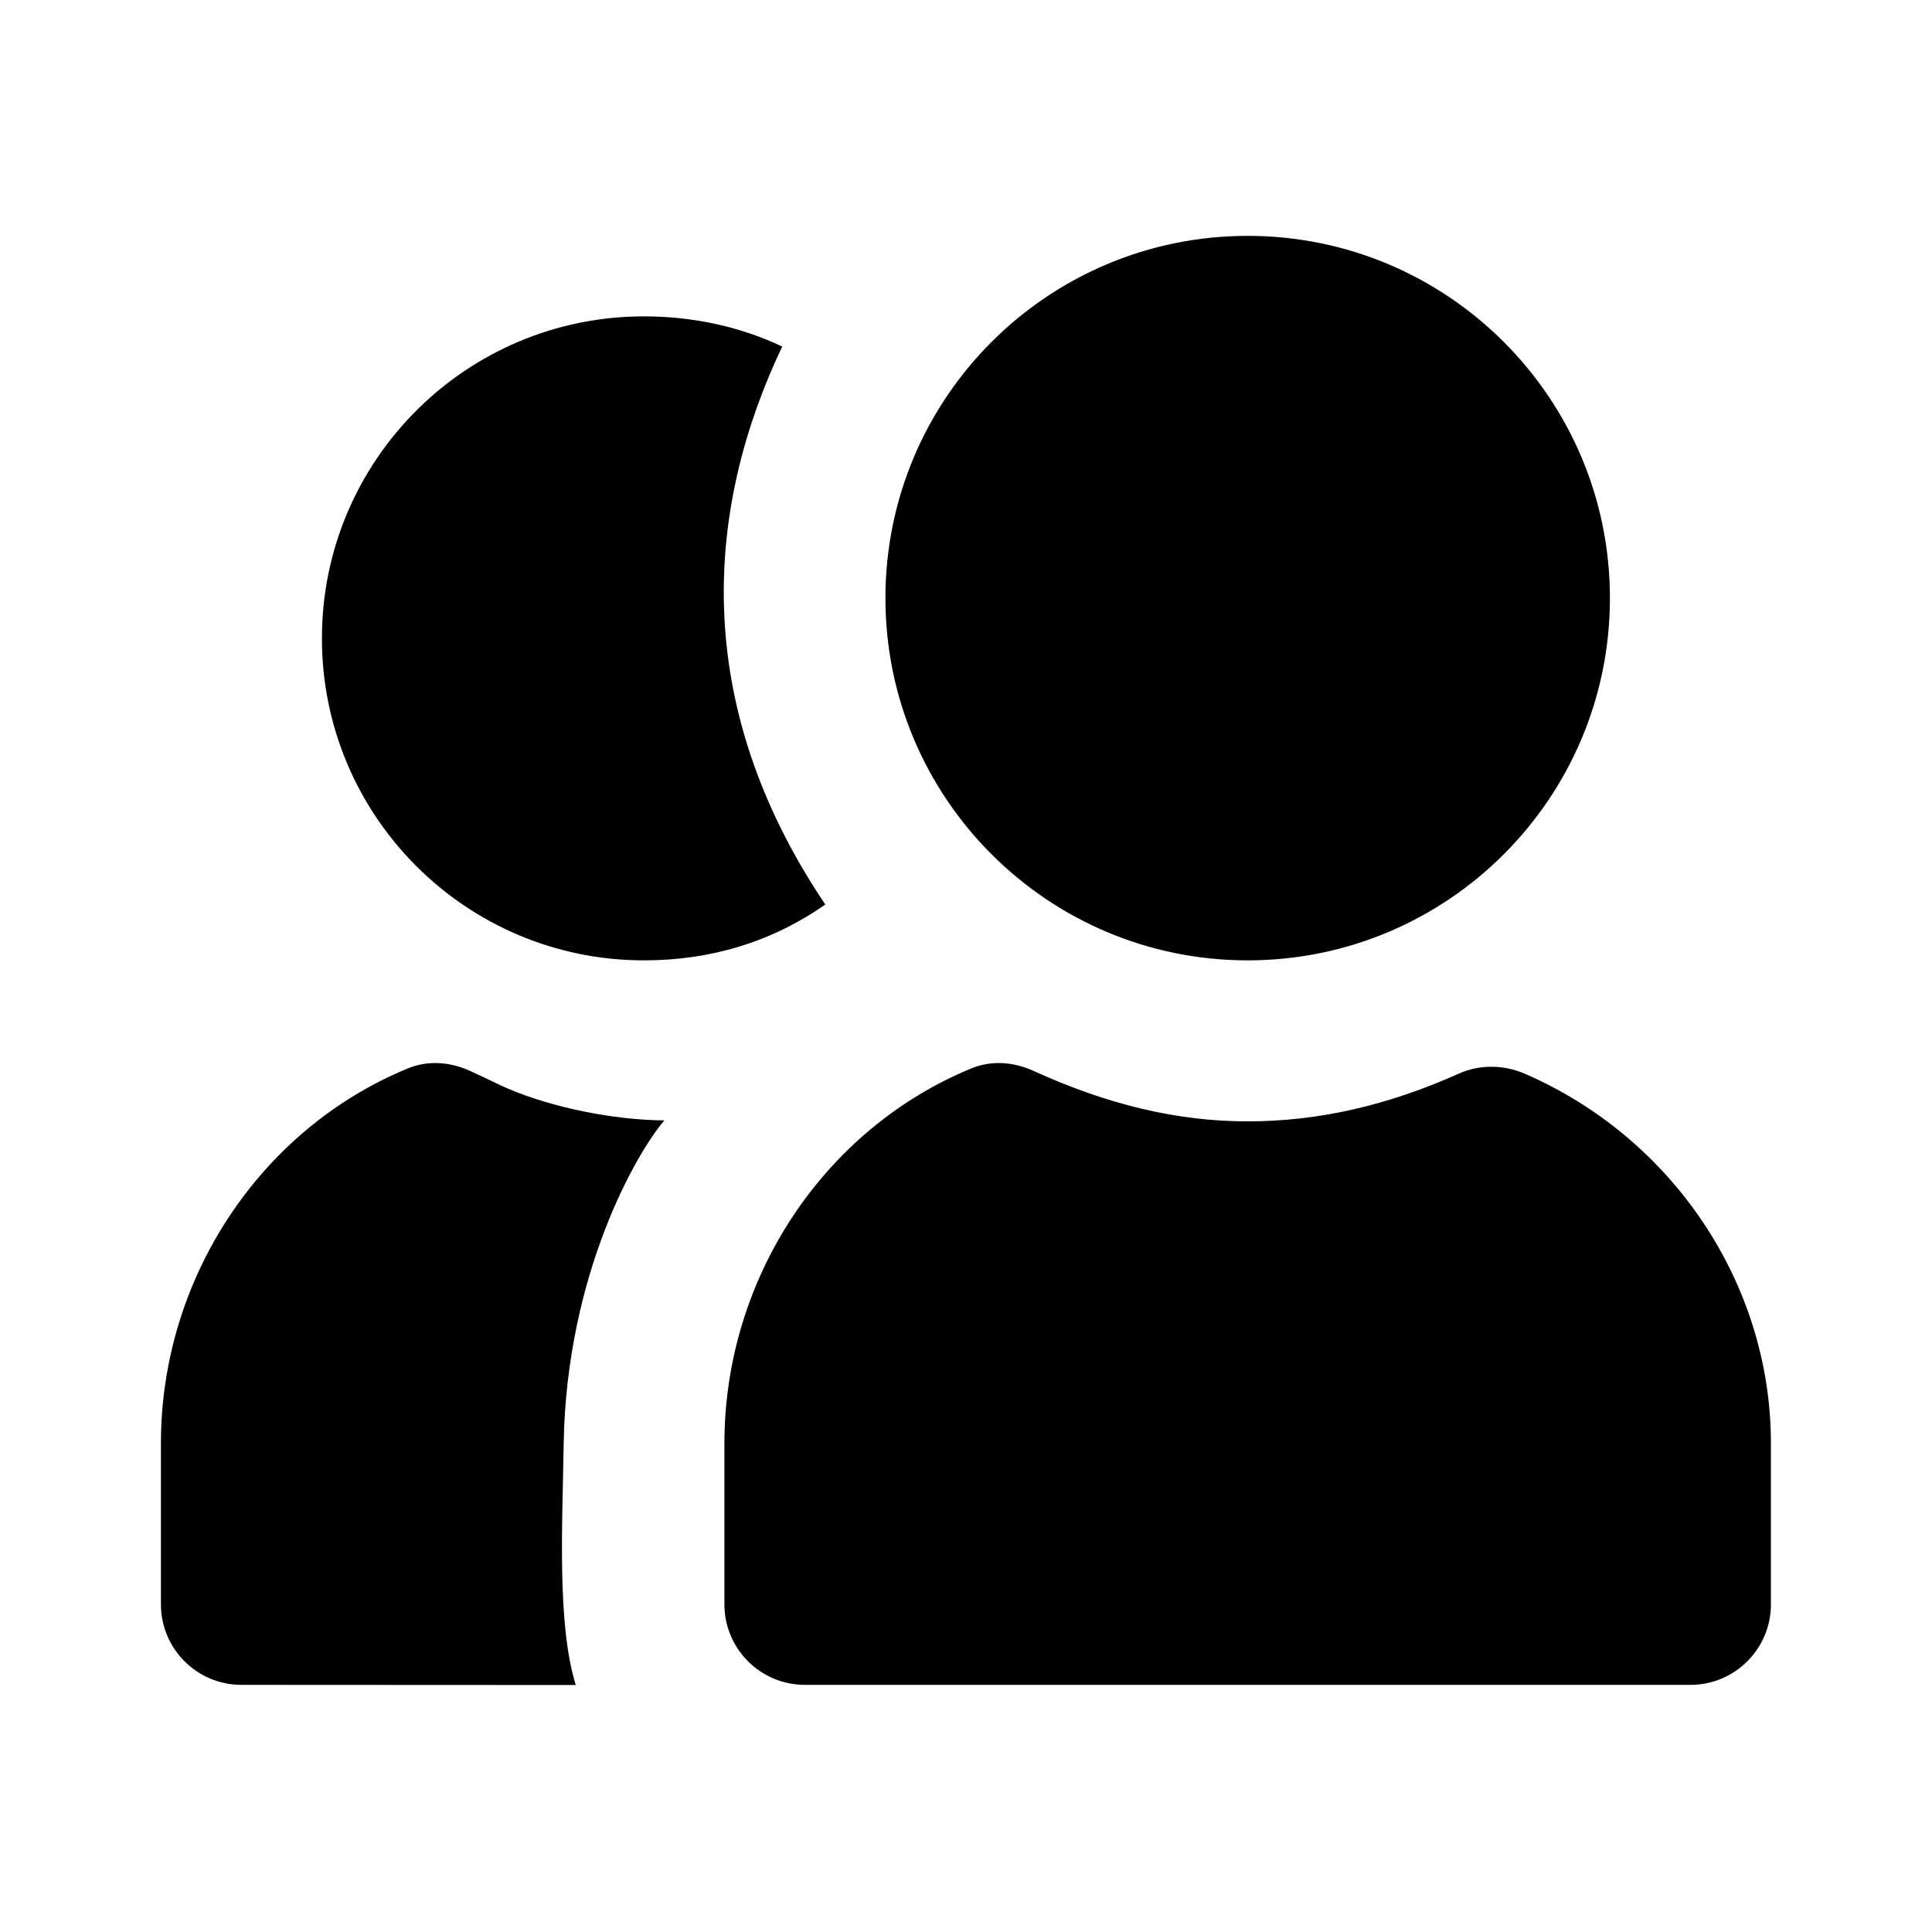 <?xml version="1.0" encoding="utf-8"?>
<svg xmlns="http://www.w3.org/2000/svg" width="24" height="24" viewBox="0 0 24 24" fill="none">
<path d="M15.499 2.93C13.014 2.93 10.999 4.945 10.999 7.43C10.999 9.915 13.014 11.93 15.499 11.93C17.984 11.93 19.999 9.915 19.999 7.43C19.999 4.945 17.984 2.93 15.499 2.93ZM7.999 3.93C5.79 3.93 3.999 5.721 3.999 7.93C3.999 10.139 5.79 11.93 7.999 11.93C8.828 11.93 9.586 11.702 10.252 11.236C8.543 8.696 8.785 6.264 9.717 4.305C9.185 4.053 8.6 3.93 7.999 3.93ZM5.062 13.274C3.227 14.031 1.999 15.886 1.999 17.93V19.93C1.999 20.482 2.447 20.93 2.999 20.93L7.152 20.932C6.918 20.172 6.987 18.94 7.002 17.943C7.035 15.826 7.91 14.316 8.253 13.918C7.623 13.913 6.866 13.76 6.312 13.524C6.178 13.467 6.1 13.422 5.843 13.305C5.591 13.19 5.317 13.168 5.062 13.274ZM12.062 13.274C10.227 14.031 8.999 15.886 8.999 17.93V19.93C8.999 20.482 9.447 20.93 9.999 20.93H20.999C21.551 20.93 21.999 20.482 21.999 19.93V17.93C21.999 15.934 20.764 14.124 18.936 13.336C18.679 13.225 18.38 13.222 18.124 13.336C17.239 13.733 16.377 13.93 15.499 13.93C14.624 13.93 13.759 13.722 12.843 13.305C12.591 13.19 12.317 13.168 12.062 13.274Z" fill="black"/>
</svg>